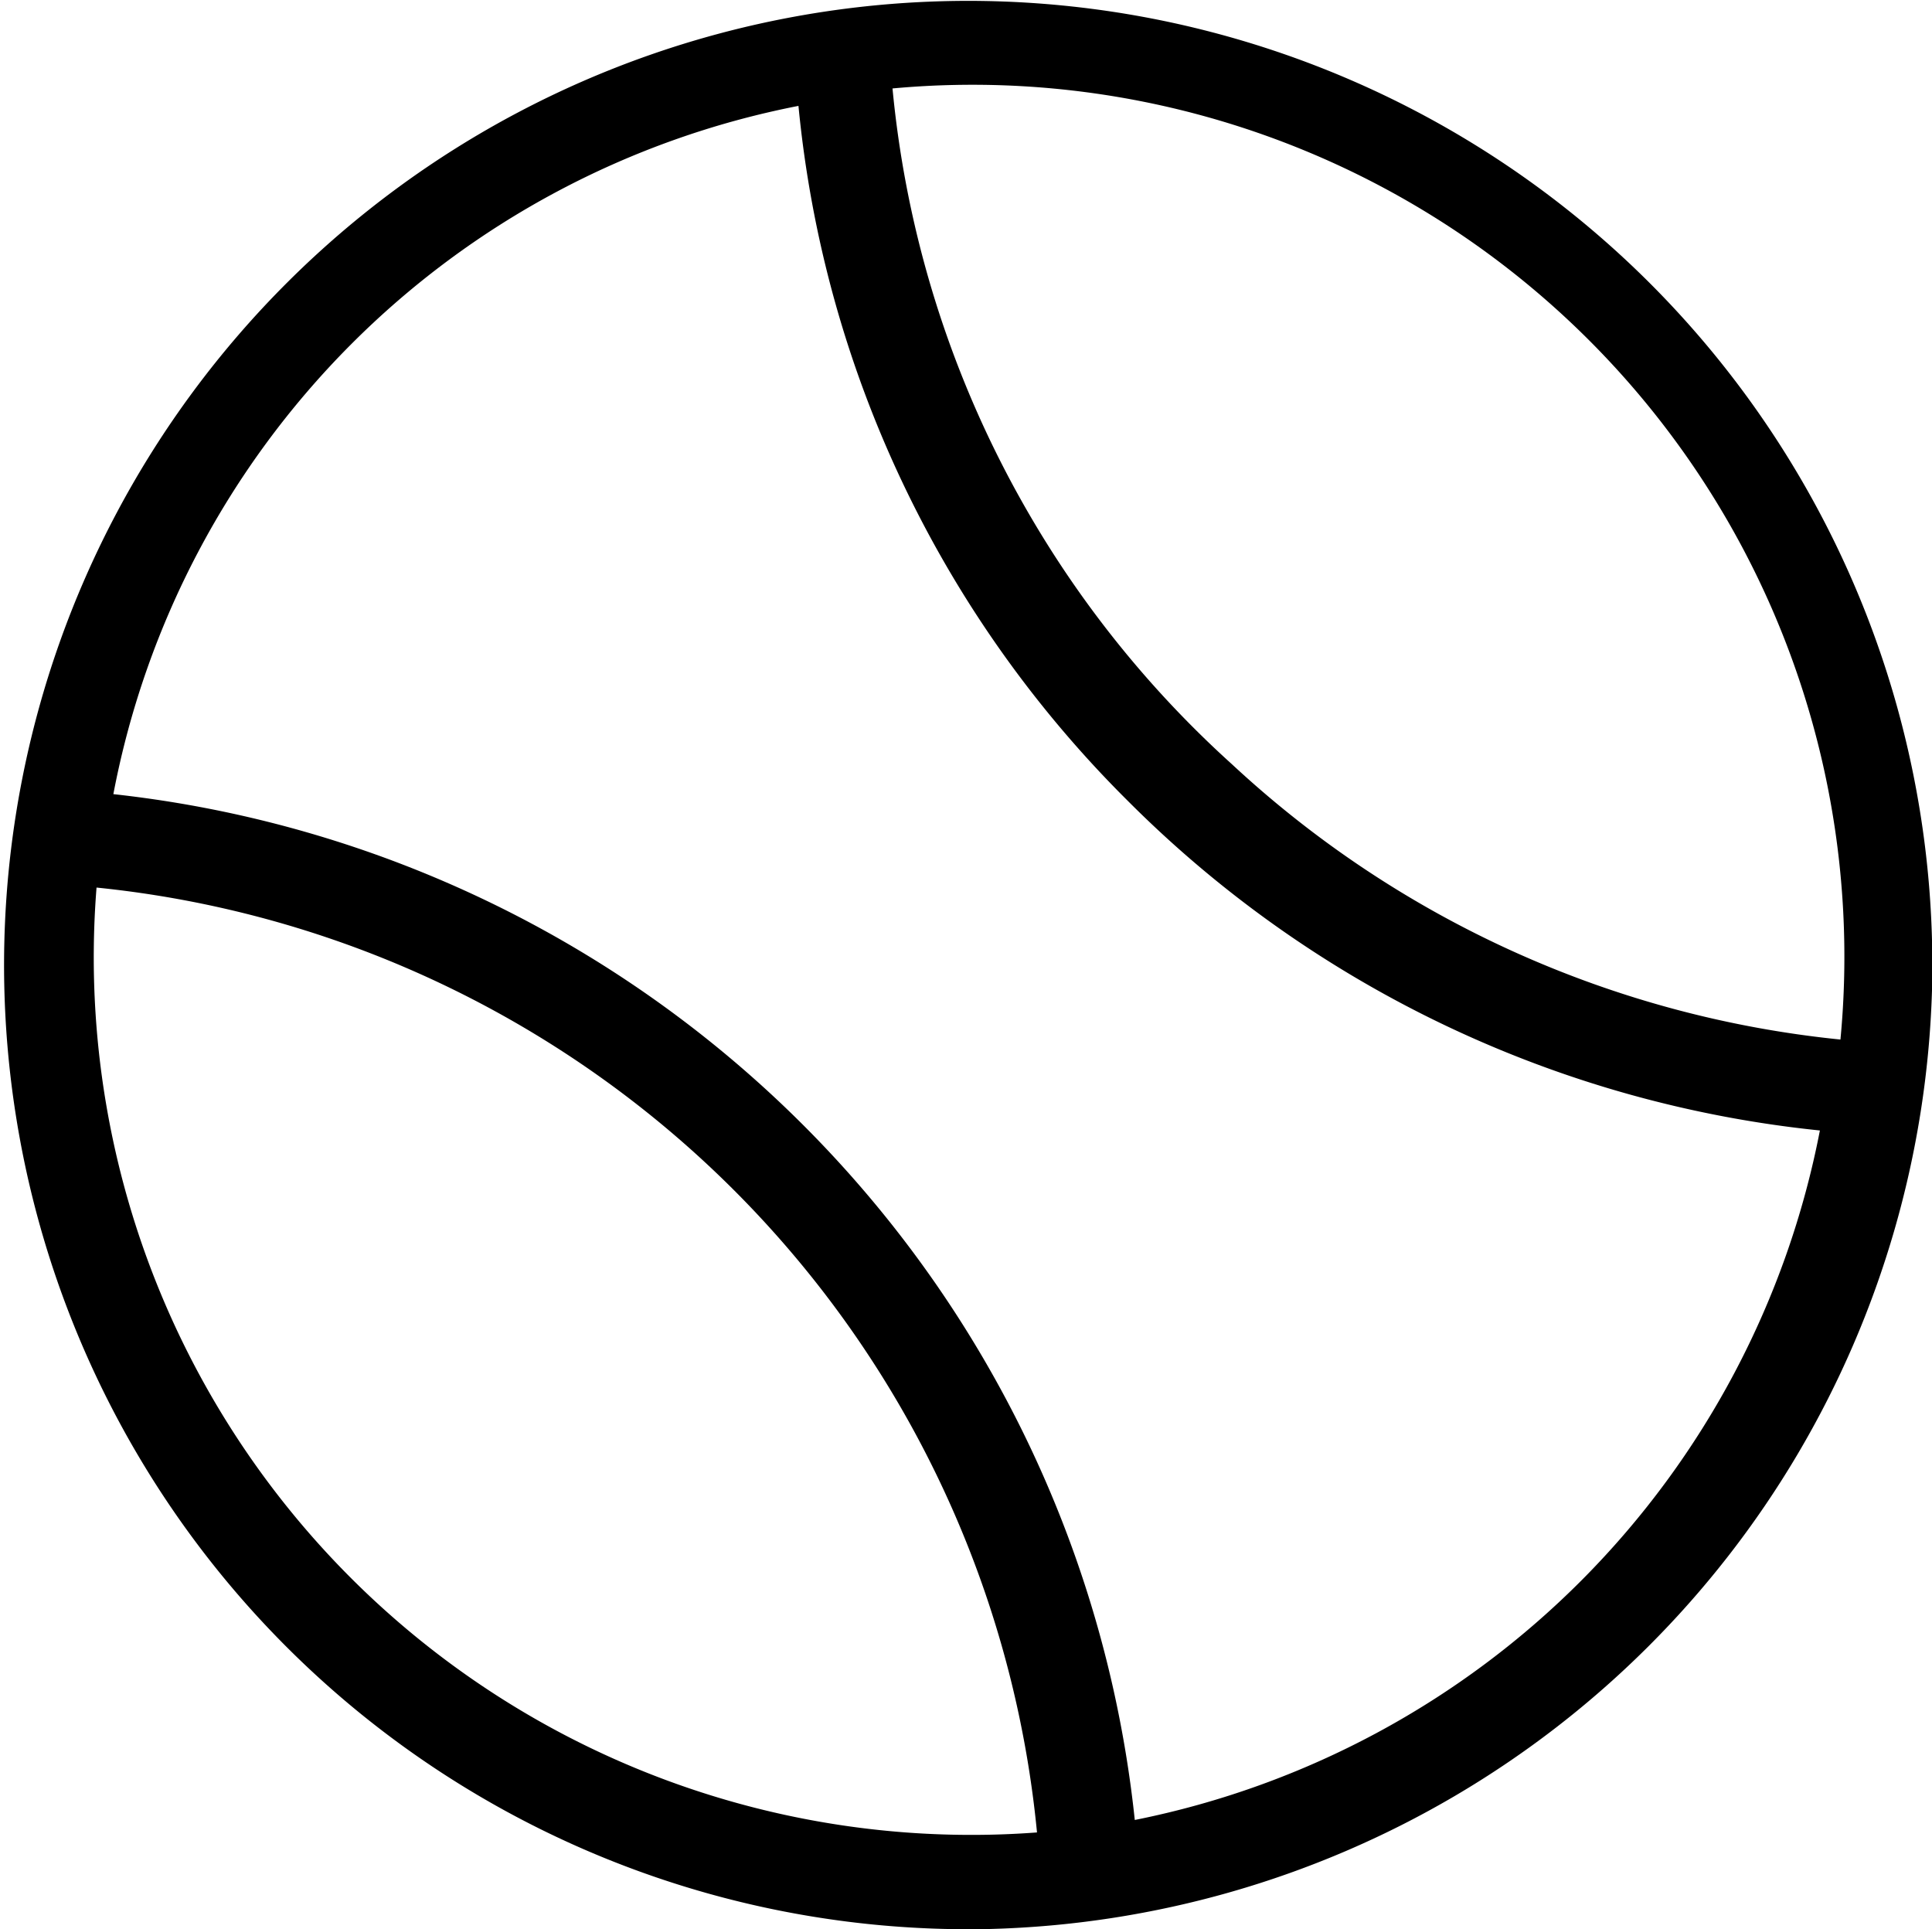 <?xml version="1.0" encoding="UTF-8"?> <svg xmlns="http://www.w3.org/2000/svg" id="Layer_1" data-name="Layer 1" viewBox="0 0 31.02 30.97"><path d="M16.35,31.55A15.48,15.48,0,1,1,31.47,16.48,15.54,15.54,0,0,1,16.35,31.55Zm2.32-1.75a14,14,0,0,0,11-11.07,18.34,18.34,0,0,1-11.12-5.3A18.18,18.18,0,0,1,13.27,2.28a13.91,13.91,0,0,0-11,11.05A18.52,18.52,0,0,1,18.67,29.8ZM14.78,2a16.75,16.75,0,0,0,5.45,10.85A16.83,16.83,0,0,0,30,17.27,14,14,0,0,0,14.78,2ZM2,14.83A14.09,14.09,0,0,0,17.1,30,16.88,16.88,0,0,0,2,14.83Z" transform="translate(-0.45 -0.58)"></path></svg> 